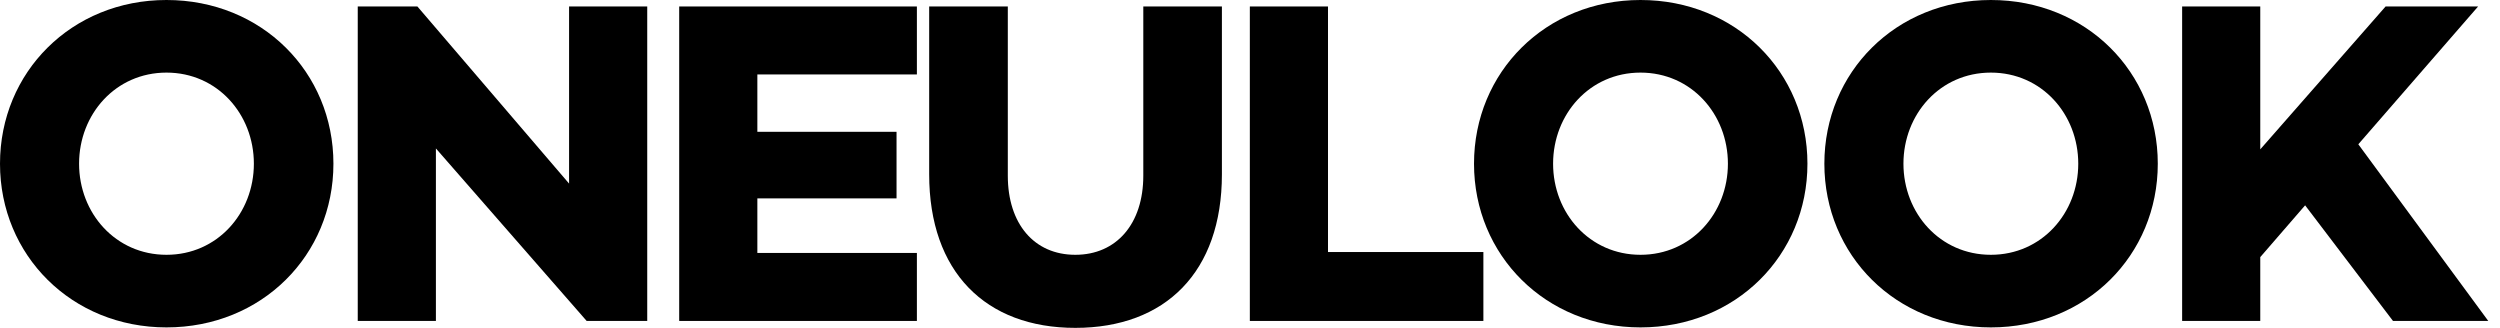 <svg width="122" height="16" viewBox="0 0 122 16" fill="none"
  xmlns="http://www.w3.org/2000/svg">
  <path d="M8.124 0C3.498 0 0 3.52 0 7.989C0 12.457 3.498 15.977 8.124 15.977C12.773 15.977 16.271 12.457 16.271 7.989C16.271 3.52 12.773 0 8.124 0ZM8.124 12.434C5.642 12.434 3.859 10.403 3.859 7.989C3.859 5.574 5.642 3.543 8.124 3.543C10.607 3.543 12.389 5.574 12.389 7.989C12.389 10.403 10.607 12.434 8.124 12.434Z" fill="black" />
  <path d="M31.585 0.316H27.771V8.959L20.369 0.316H17.458V15.662H21.272V7.244L28.629 15.662H31.585V0.316Z" fill="black" />
  <path d="M36.959 3.633H44.744V0.316H33.145V15.662H44.744V12.344H36.959V9.681H43.751V6.432H36.959V3.633Z" fill="black" />
  <path d="M59.629 0.316H55.793V8.575C55.793 10.922 54.484 12.434 52.475 12.434C50.467 12.434 49.181 10.922 49.181 8.575V0.316H45.344V8.508C45.344 13.269 48.097 16 52.475 16C56.876 16 59.629 13.269 59.629 8.508V0.316Z" fill="black" />
  <path d="M72.389 12.299H64.806V0.316H60.992V15.662H72.389V12.299Z" fill="black" />
  <path d="M80.056 0C75.43 0 71.932 3.52 71.932 7.989C71.932 12.457 75.43 15.977 80.056 15.977C84.705 15.977 88.203 12.457 88.203 7.989C88.203 3.52 84.705 0 80.056 0ZM80.056 12.434C77.574 12.434 75.791 10.403 75.791 7.989C75.791 5.574 77.574 3.543 80.056 3.543C82.539 3.543 84.322 5.574 84.322 7.989C84.322 10.403 82.539 12.434 80.056 12.434Z" fill="black" />
  <path d="M97.154 0C92.527 0 89.029 3.52 89.029 7.989C89.029 12.457 92.527 15.977 97.154 15.977C101.802 15.977 105.3 12.457 105.3 7.989C105.3 3.52 101.802 0 97.154 0ZM97.154 12.434C94.671 12.434 92.888 10.403 92.888 7.989C92.888 5.574 94.671 3.543 97.154 3.543C99.636 3.543 101.419 5.574 101.419 7.989C101.419 10.403 99.636 12.434 97.154 12.434Z" fill="black" />
  <path d="M112.49 10.02L116.778 15.662H121.427L115.086 7.041L120.931 0.316H116.417L110.301 7.289V0.316H106.488V15.662H110.301V12.547L112.49 10.02Z" fill="black" />
</svg>